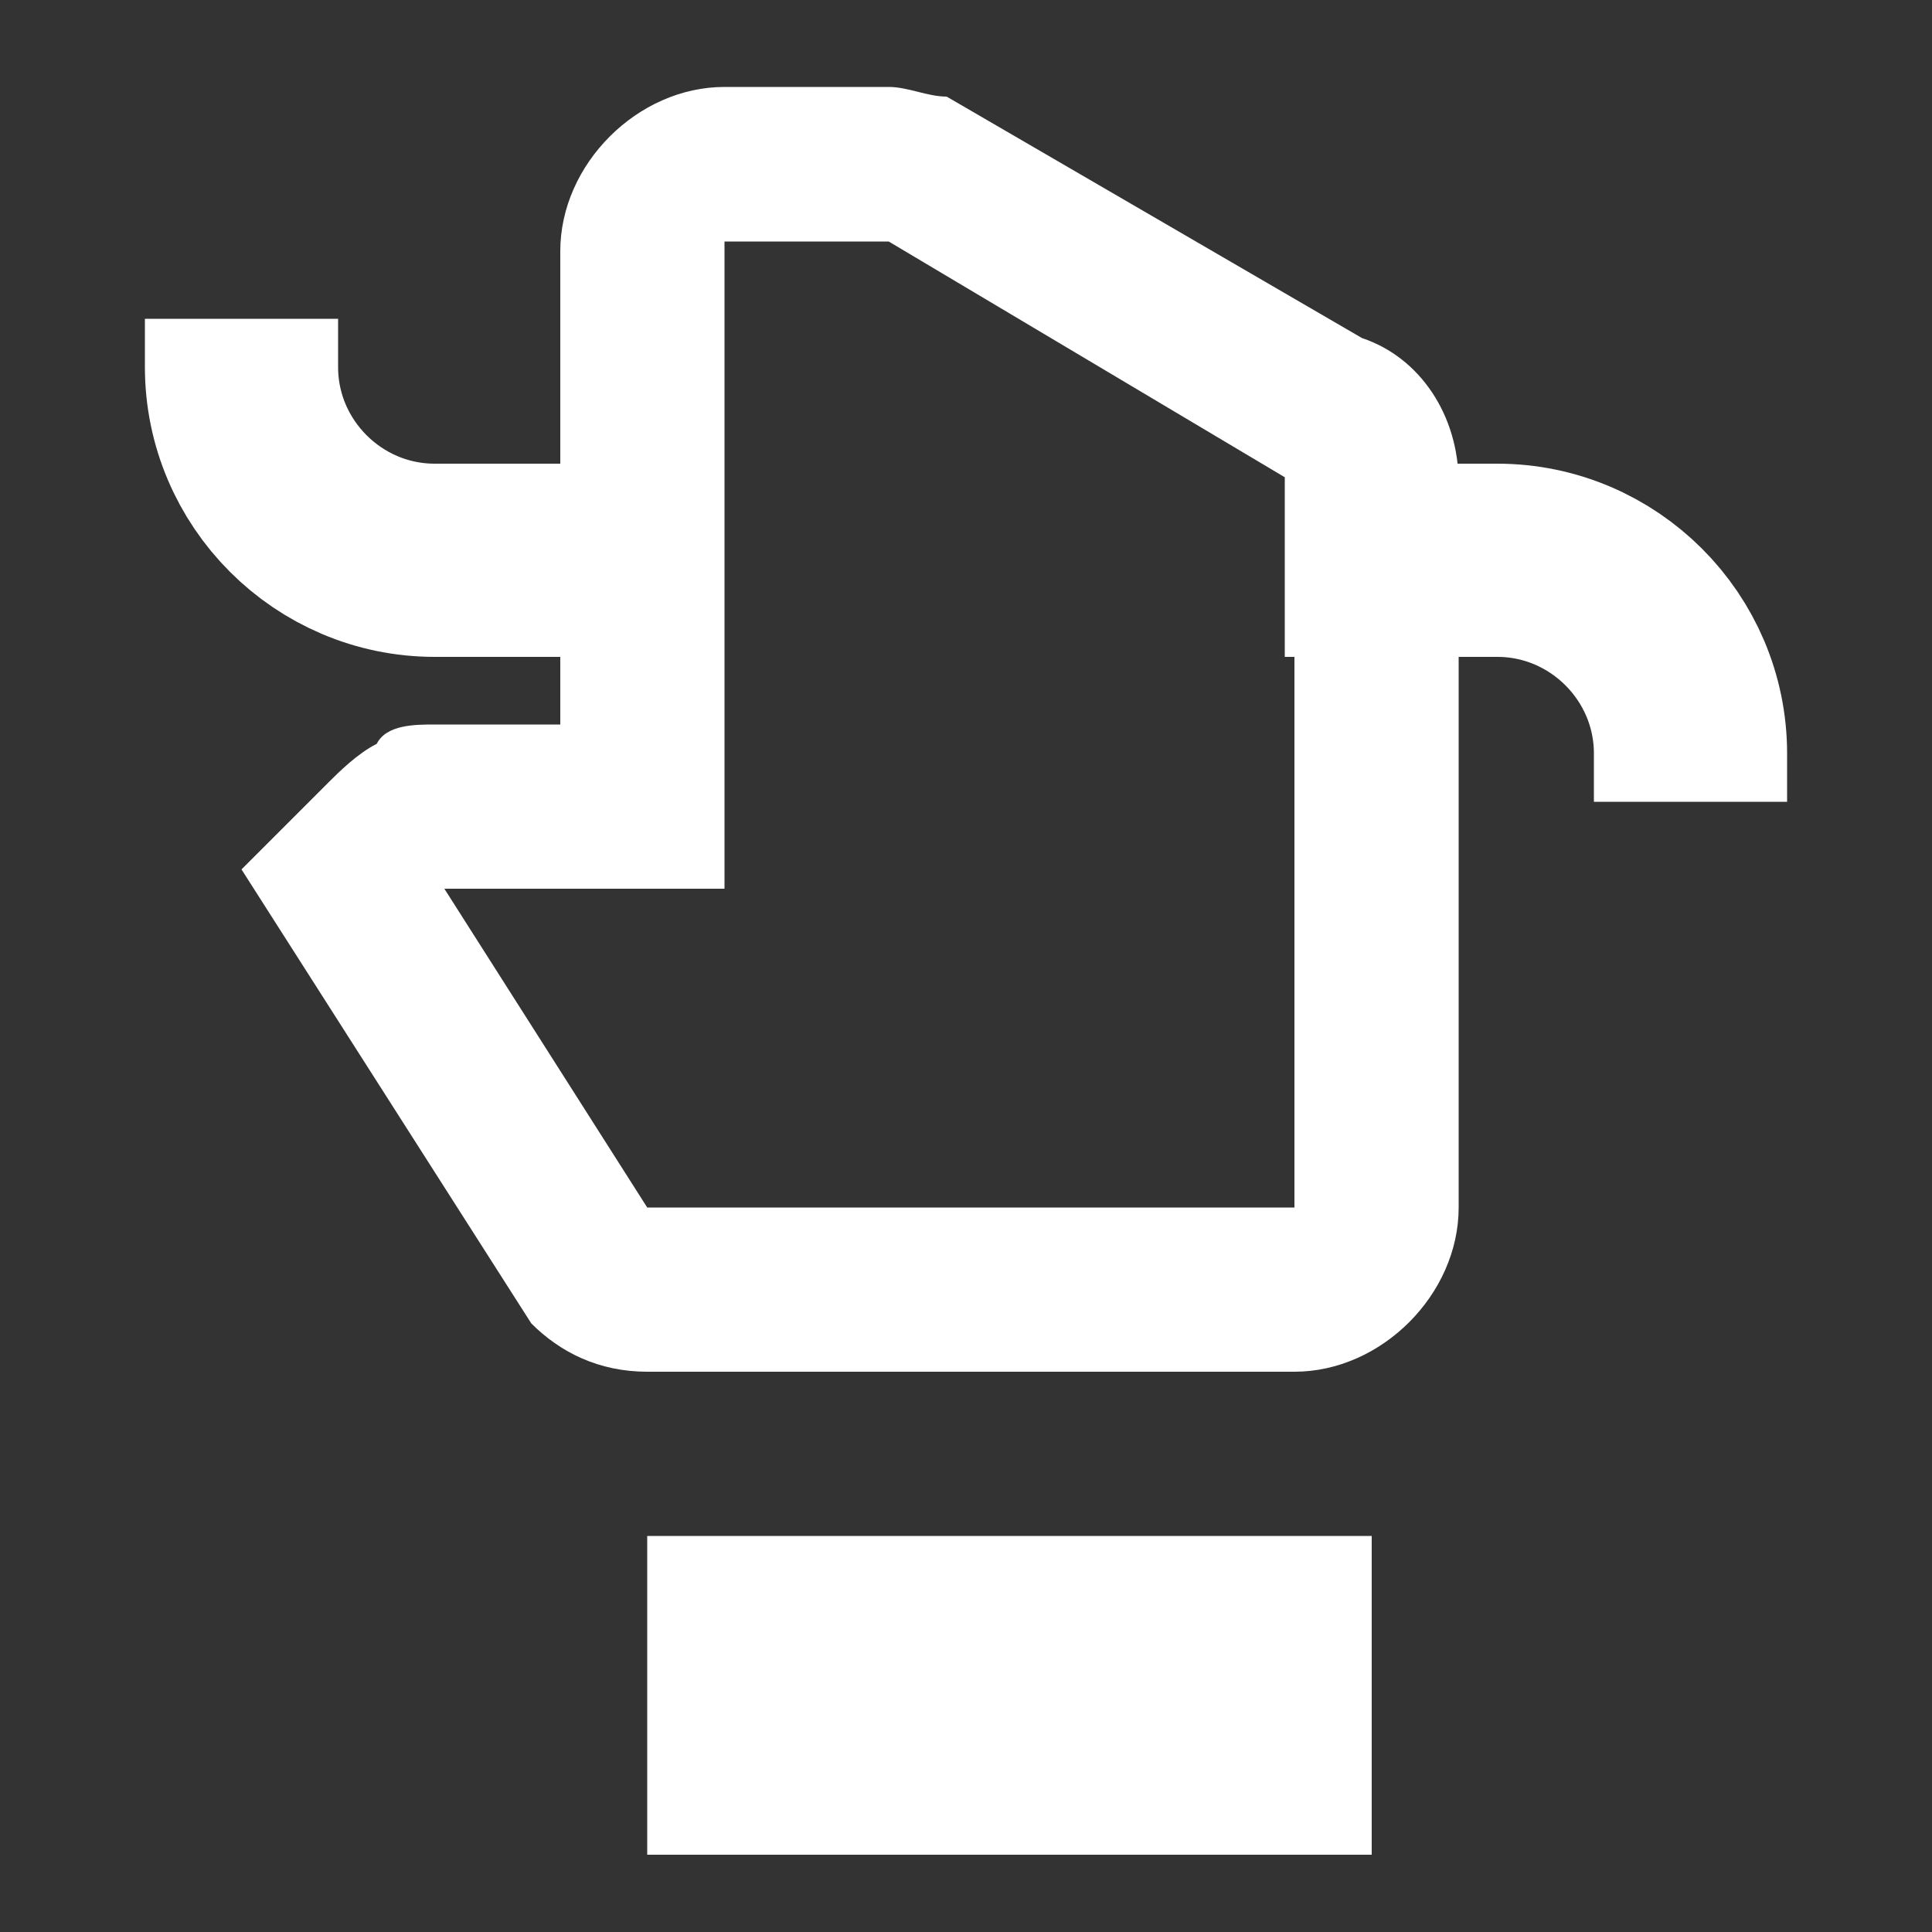 <?xml version="1.0" encoding="UTF-8"?>
<svg id="Lag_1" xmlns="http://www.w3.org/2000/svg" version="1.1" xmlns:xlink="http://www.w3.org/1999/xlink" viewBox="0 0 20 20">
  <rect x="0" y="0" width="20" height="20" fill="#333333" stroke="none"/>
  <!-- Generator: Adobe Illustrator 29.2.1, SVG Export Plug-In . SVG Version: 2.1.0 Build 116)  -->
  <defs>
    <style>
      .st0 {
        fill: #fff;
      }

      .st1, .st2 {
        fill: none;
      }

      .st2 {
        stroke: #fff;
        stroke-width: 2px;
      }

      .st3 {
        clip-path: url(#clippath);
      }
    </style>
    <clipPath id="clippath">
      <rect class="st1" y="0" width="20" height="20"/>
    </clipPath>
  </defs>
  <g class="st3">
    <path class="st0" d="M5.8,2.5v5h-1.3c-.2,0-.5,0-.6.2-.2.1-.4.3-.5.4-.2.2-.9.9-.9.9l3,4.7c.3.3.7.5,1.2.5h6.7c.9,0,1.7-.8,1.7-1.7v-7.5c0-.7-.4-1.3-1-1.5L9.8,1c-.2,0-.4-.1-.6-.1h-1.7c-.9,0-1.7.8-1.7,1.7ZM9.2,2.5l4.2,2.5v7.5h-6.7l-2.1-3.3h2.9V2.5h1.7ZM6.7,19.2v-3.3h7.5v3.3h-7.5Z"/>
    <path class="st2" d="M17.5,8.3v-.5c0-1.1-.9-2-2-2h-2.2"/>
    <path class="st2" d="M2.5,3.3v.5c0,1.1.9,2,2,2h2.2"/>
  </g>
</svg>